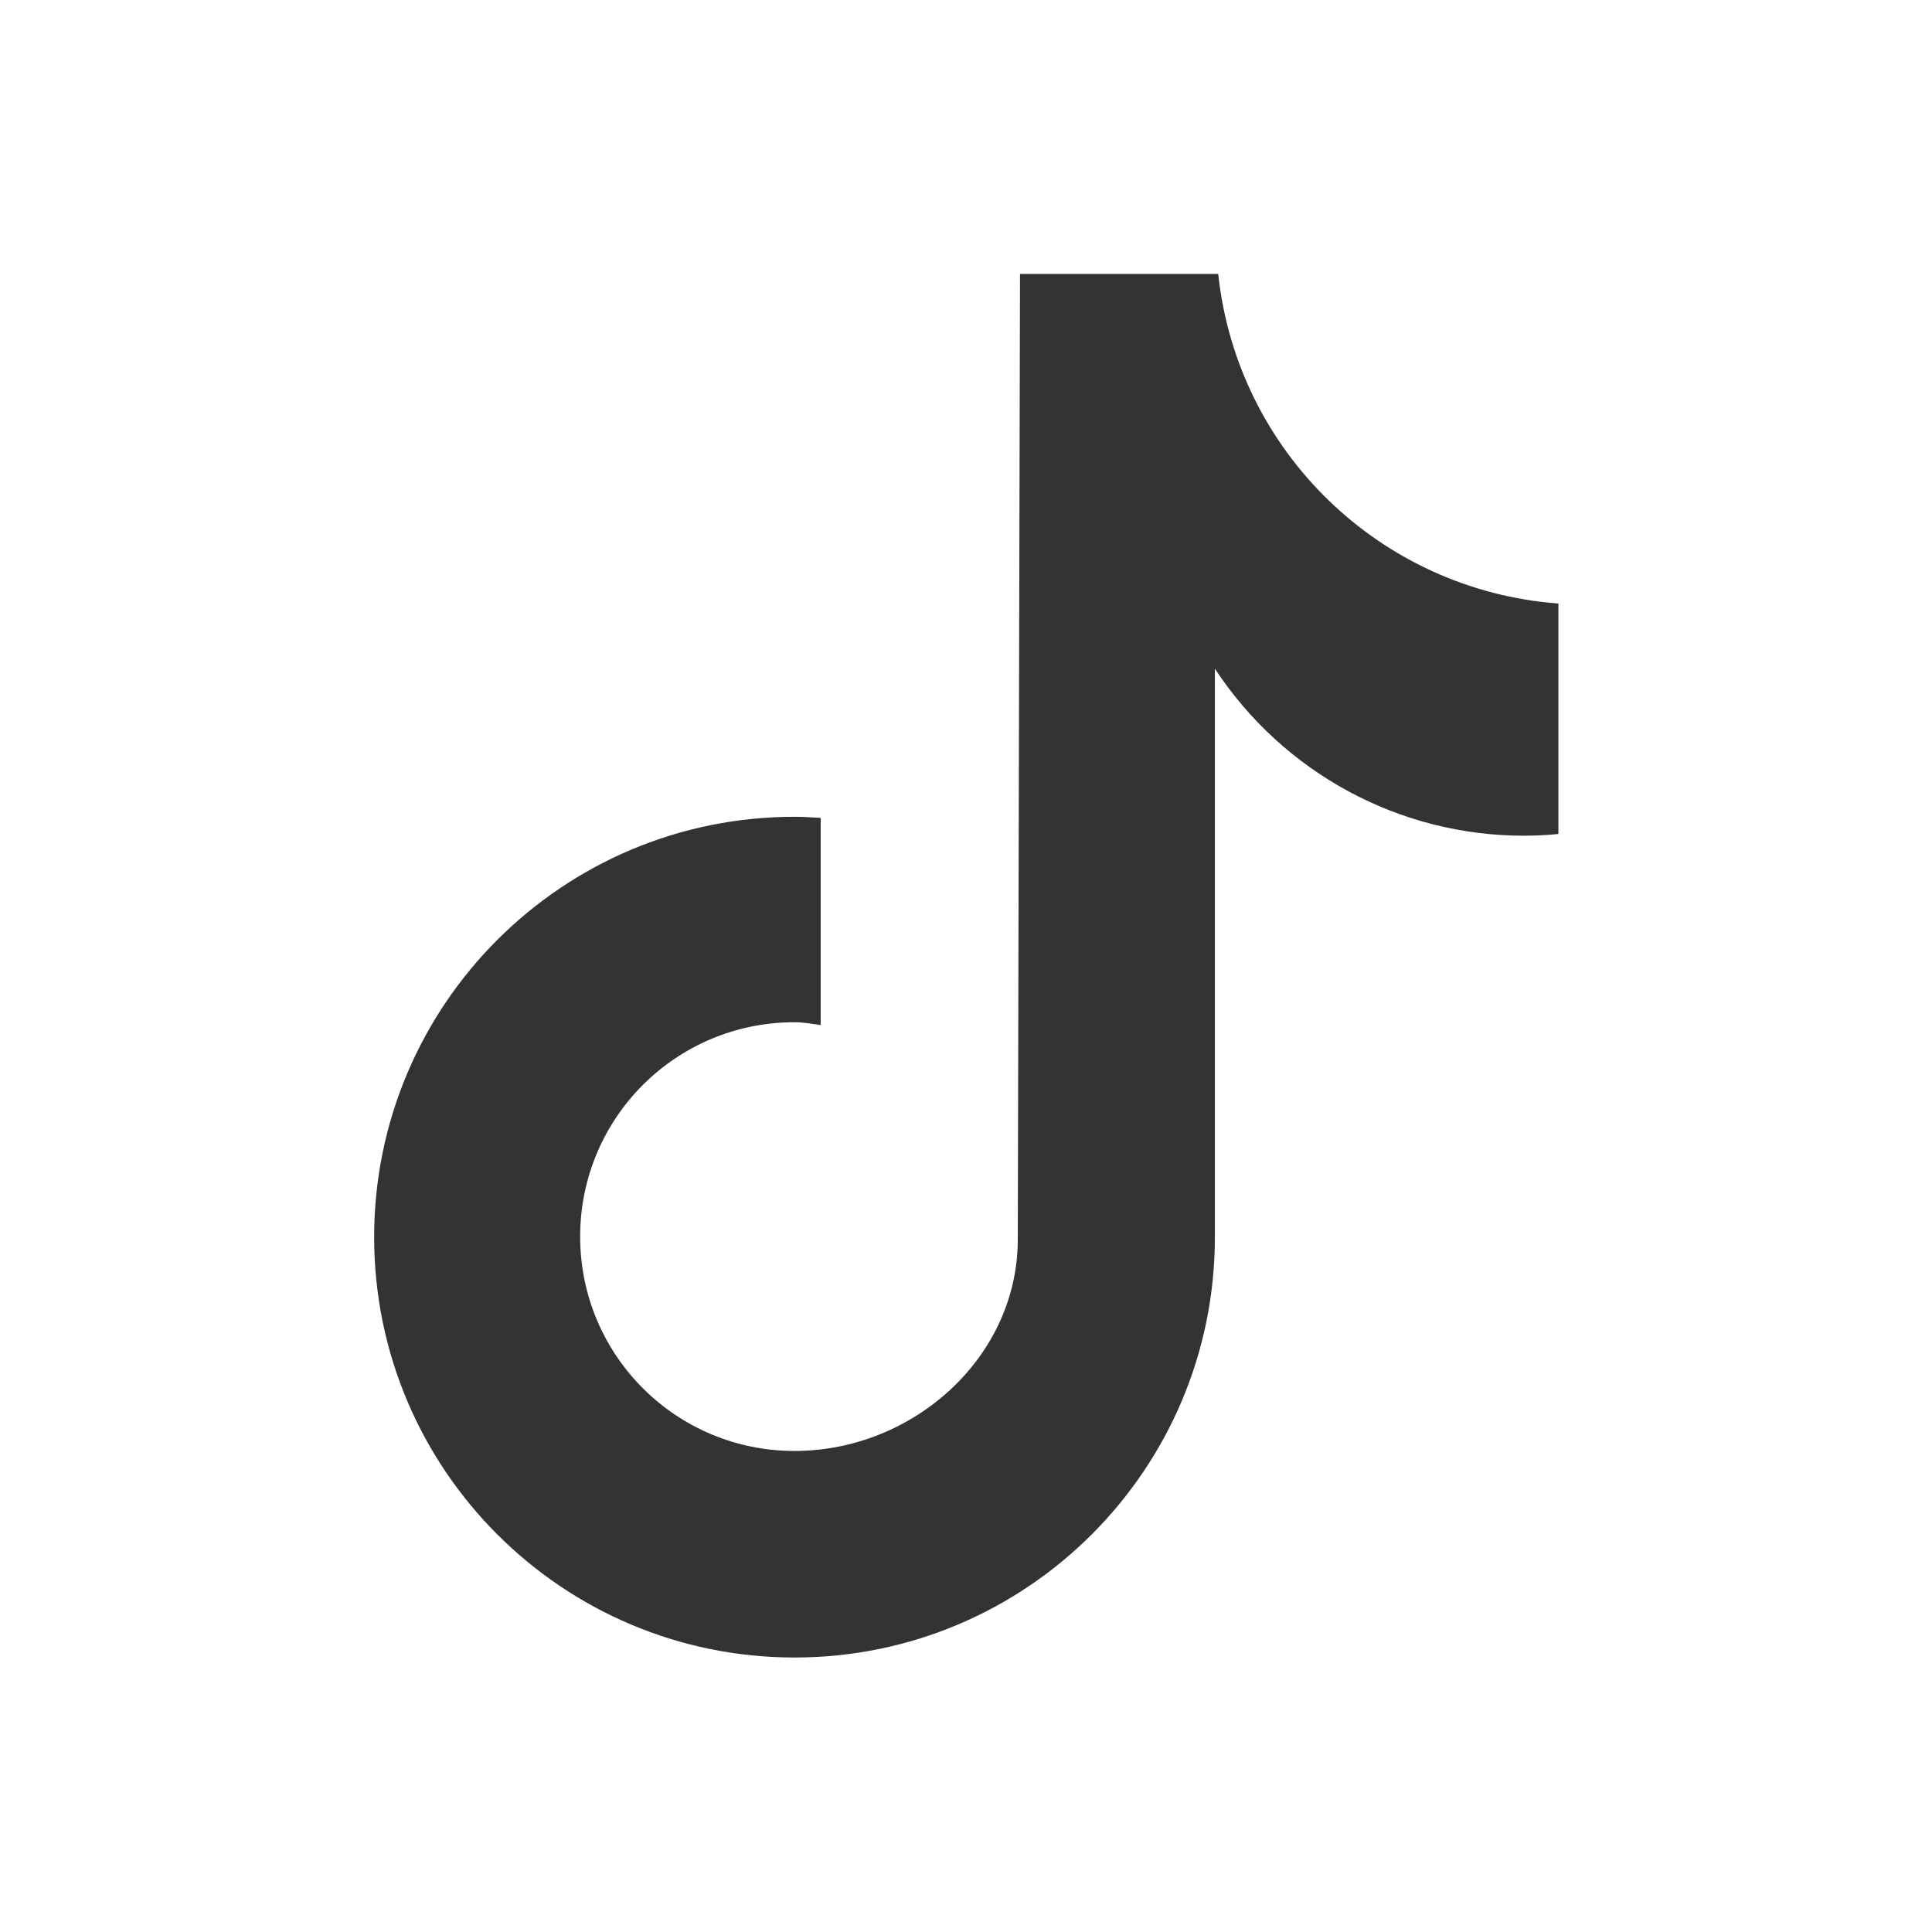 <?xml version="1.0" encoding="UTF-8"?>
<svg id="Layer_2" data-name="Layer 2" xmlns="http://www.w3.org/2000/svg" viewBox="0 0 34.7 34.7">
  <rect x="0" y="0" width="34.7" height="34.7" fill="#333333" stroke="none"/>
  <defs>
    <style>
      .cls-1 {
        fill: #fff;
      }
    </style>
  </defs>
  <g id="ELEMENTS">
    <path class="cls-1" d="M0,0v34.7h34.7V0H0ZM27.98,14.98h0c-.2.02-.41.03-.61.03-2.24,0-4.32-1.13-5.55-3v10.21c0,4.17-3.38,7.55-7.55,7.55s-7.55-3.38-7.55-7.55,3.38-7.55,7.55-7.55c.16,0,.31.01.47.02v3.72c-.15-.02-.31-.05-.47-.05-2.13,0-3.85,1.72-3.85,3.85s1.72,3.85,3.85,3.85,4.01-1.68,4.01-3.8l.04-17.34h3.56c.34,3.19,2.91,5.68,6.11,5.92v4.13Z"/>
  </g>
</svg>